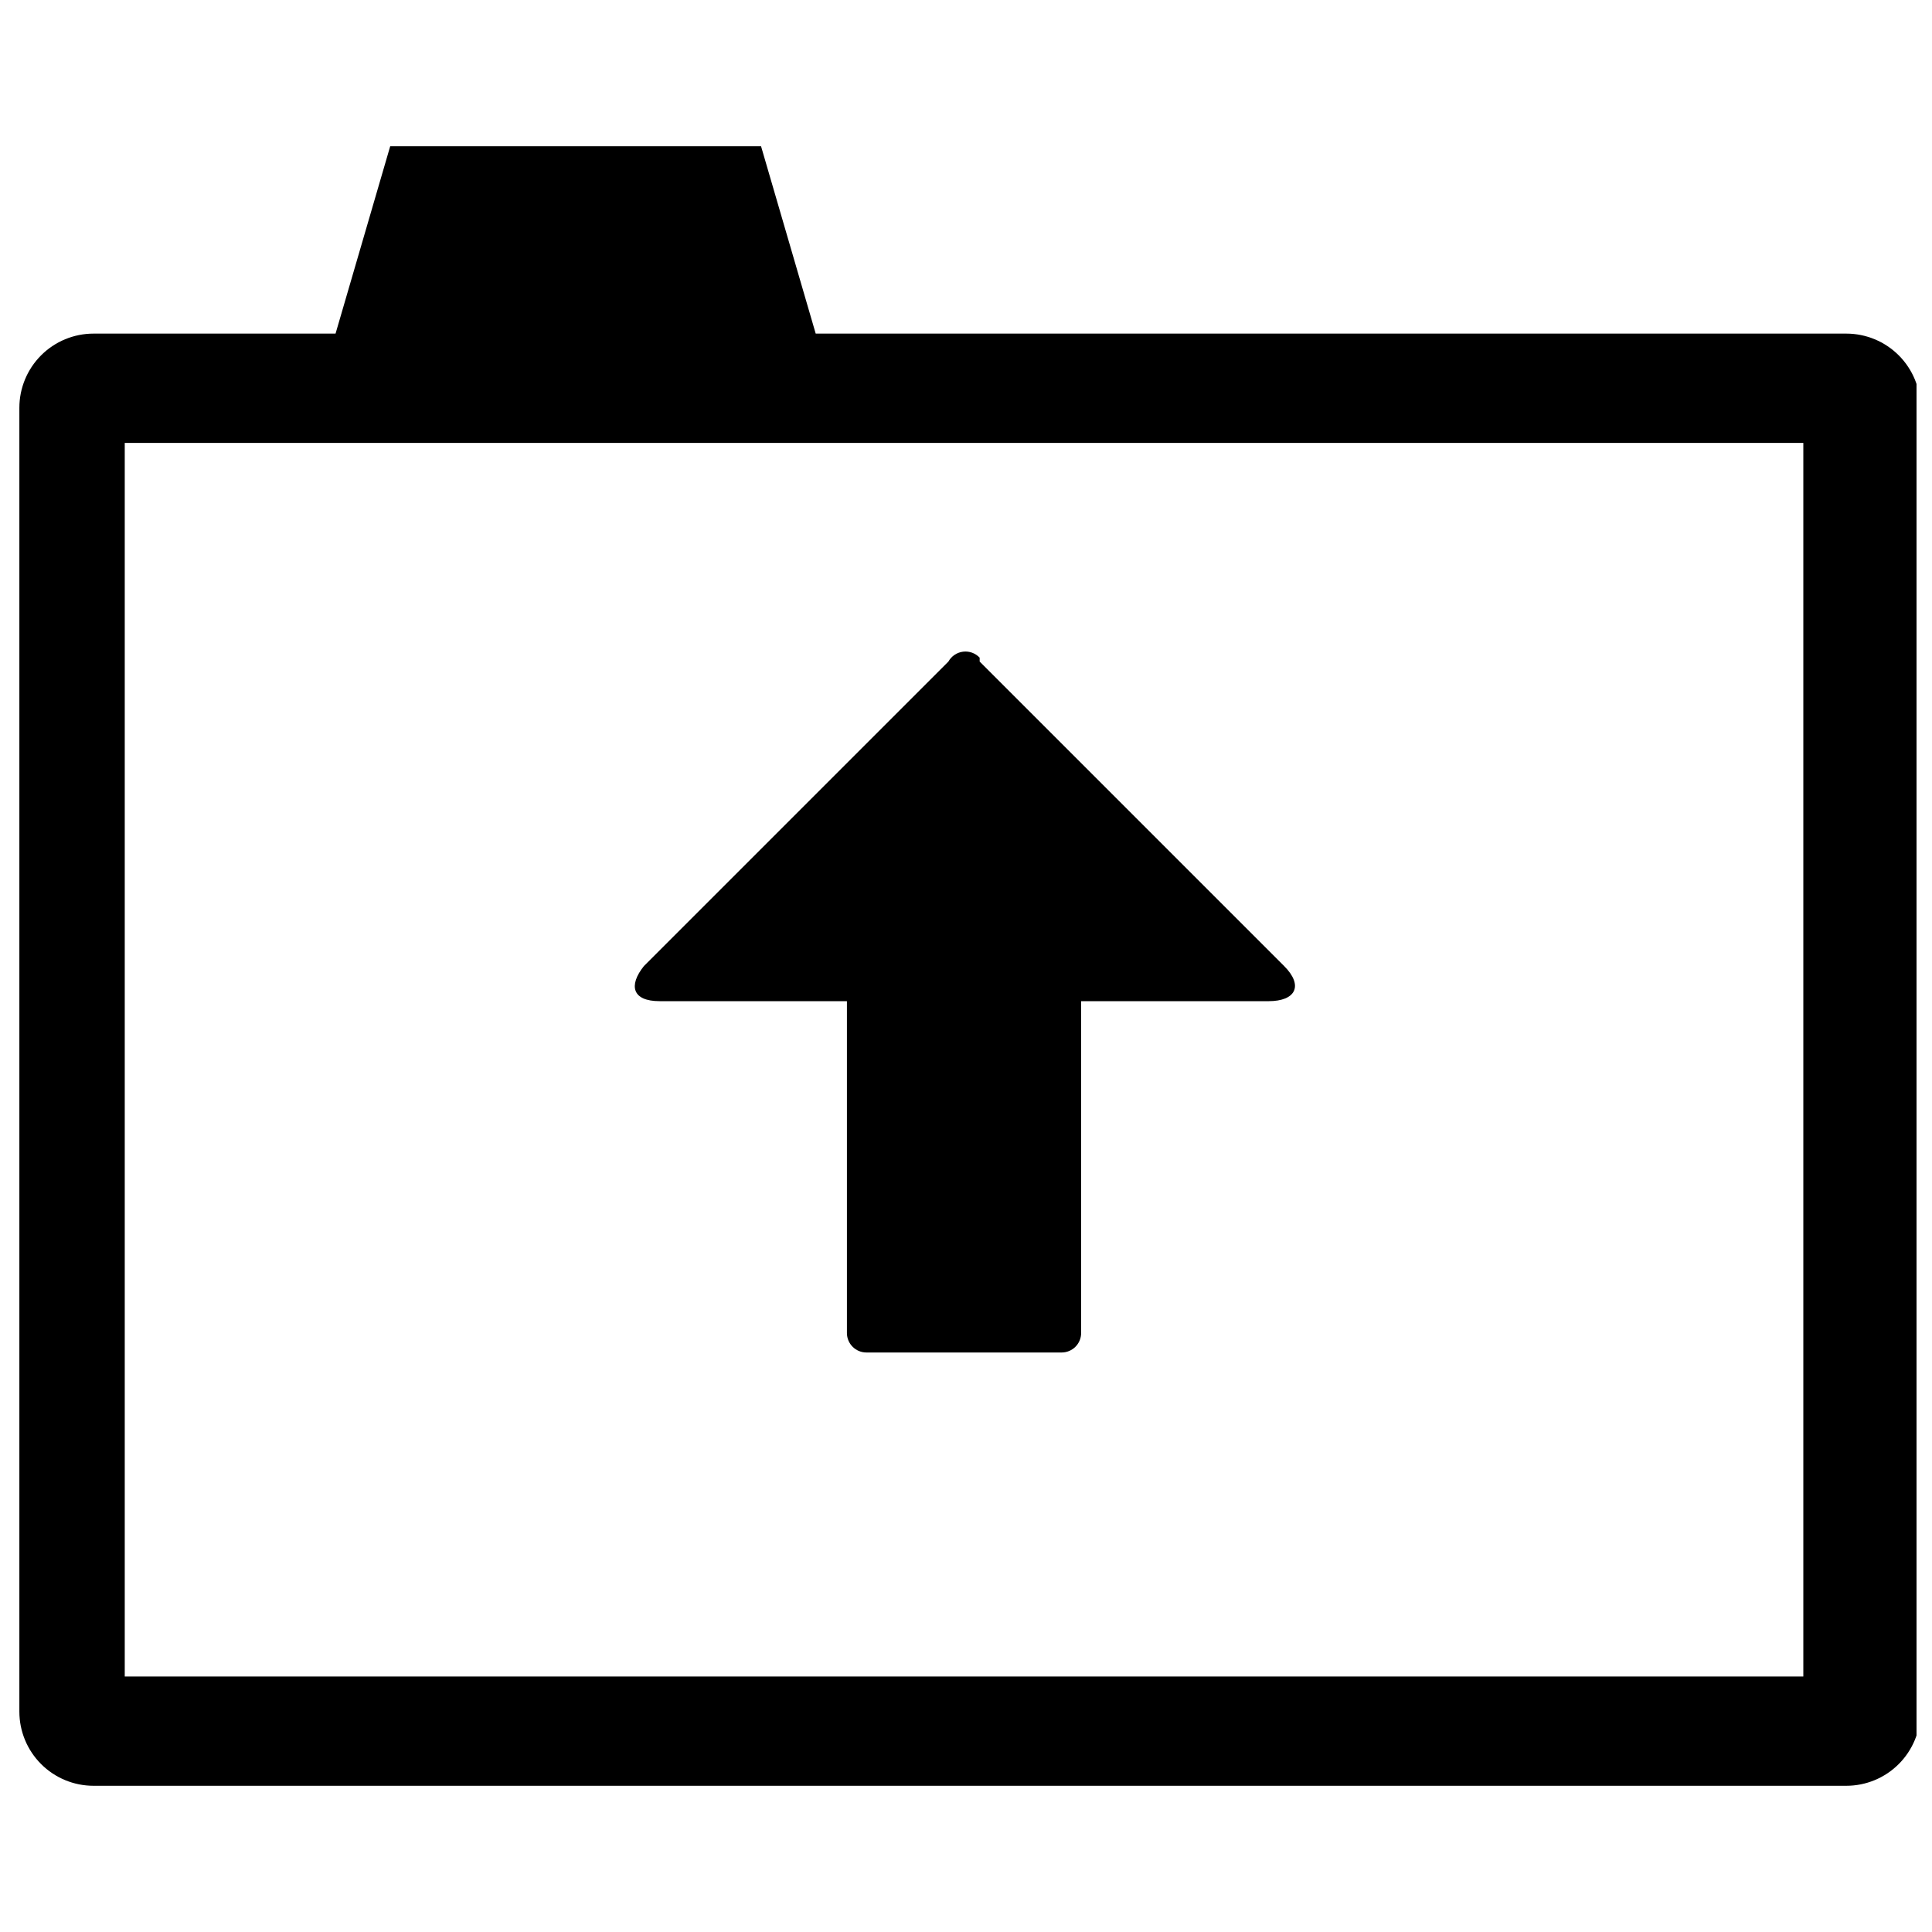 <?xml version="1.0" encoding="UTF-8"?>
<!-- Uploaded to: SVG Repo, www.svgrepo.com, Generator: SVG Repo Mixer Tools -->
<svg width="800px" height="800px" version="1.1" viewBox="144 144 512 512" xmlns="http://www.w3.org/2000/svg">
 <defs>
  <clipPath id="a">
   <path d="m149 182h502.9v436h-502.9z"/>
  </clipPath>
 </defs>
 <g clip-path="url(#a)">
  <path d="m360.17 232.41-14.484-49.656h-98.277l-14.484 49.656h-64.141 0.004c-5.215 0-10.215 2.07-13.898 5.758-3.688 3.688-5.758 8.688-5.758 13.898v345.53c0 5.215 2.07 10.215 5.758 13.898 3.684 3.688 8.684 5.758 13.898 5.758h464.5c5.215 0 10.215-2.07 13.898-5.758 3.688-3.684 5.758-8.684 5.758-13.898v-345.53c0-5.211-2.07-10.211-5.758-13.898-3.684-3.688-8.684-5.758-13.898-5.758zm261.73 355.88h-444.84v-326.91h444.84zm-218.28-268.97 80.691 80.691c5.172 5.172 3.106 9.312-4.137 9.312l-49.66-0.004v87.934c0 1.371-0.543 2.688-1.516 3.66-0.969 0.969-2.285 1.512-3.656 1.512h-51.727c-2.856 0-5.172-2.312-5.172-5.172v-87.934h-49.656c-7.242 0-8.277-4.137-4.137-9.312l80.691-80.691c0.801-1.438 2.242-2.406 3.875-2.613 1.637-0.203 3.269 0.383 4.402 1.582z"/>
 </g>
</svg>